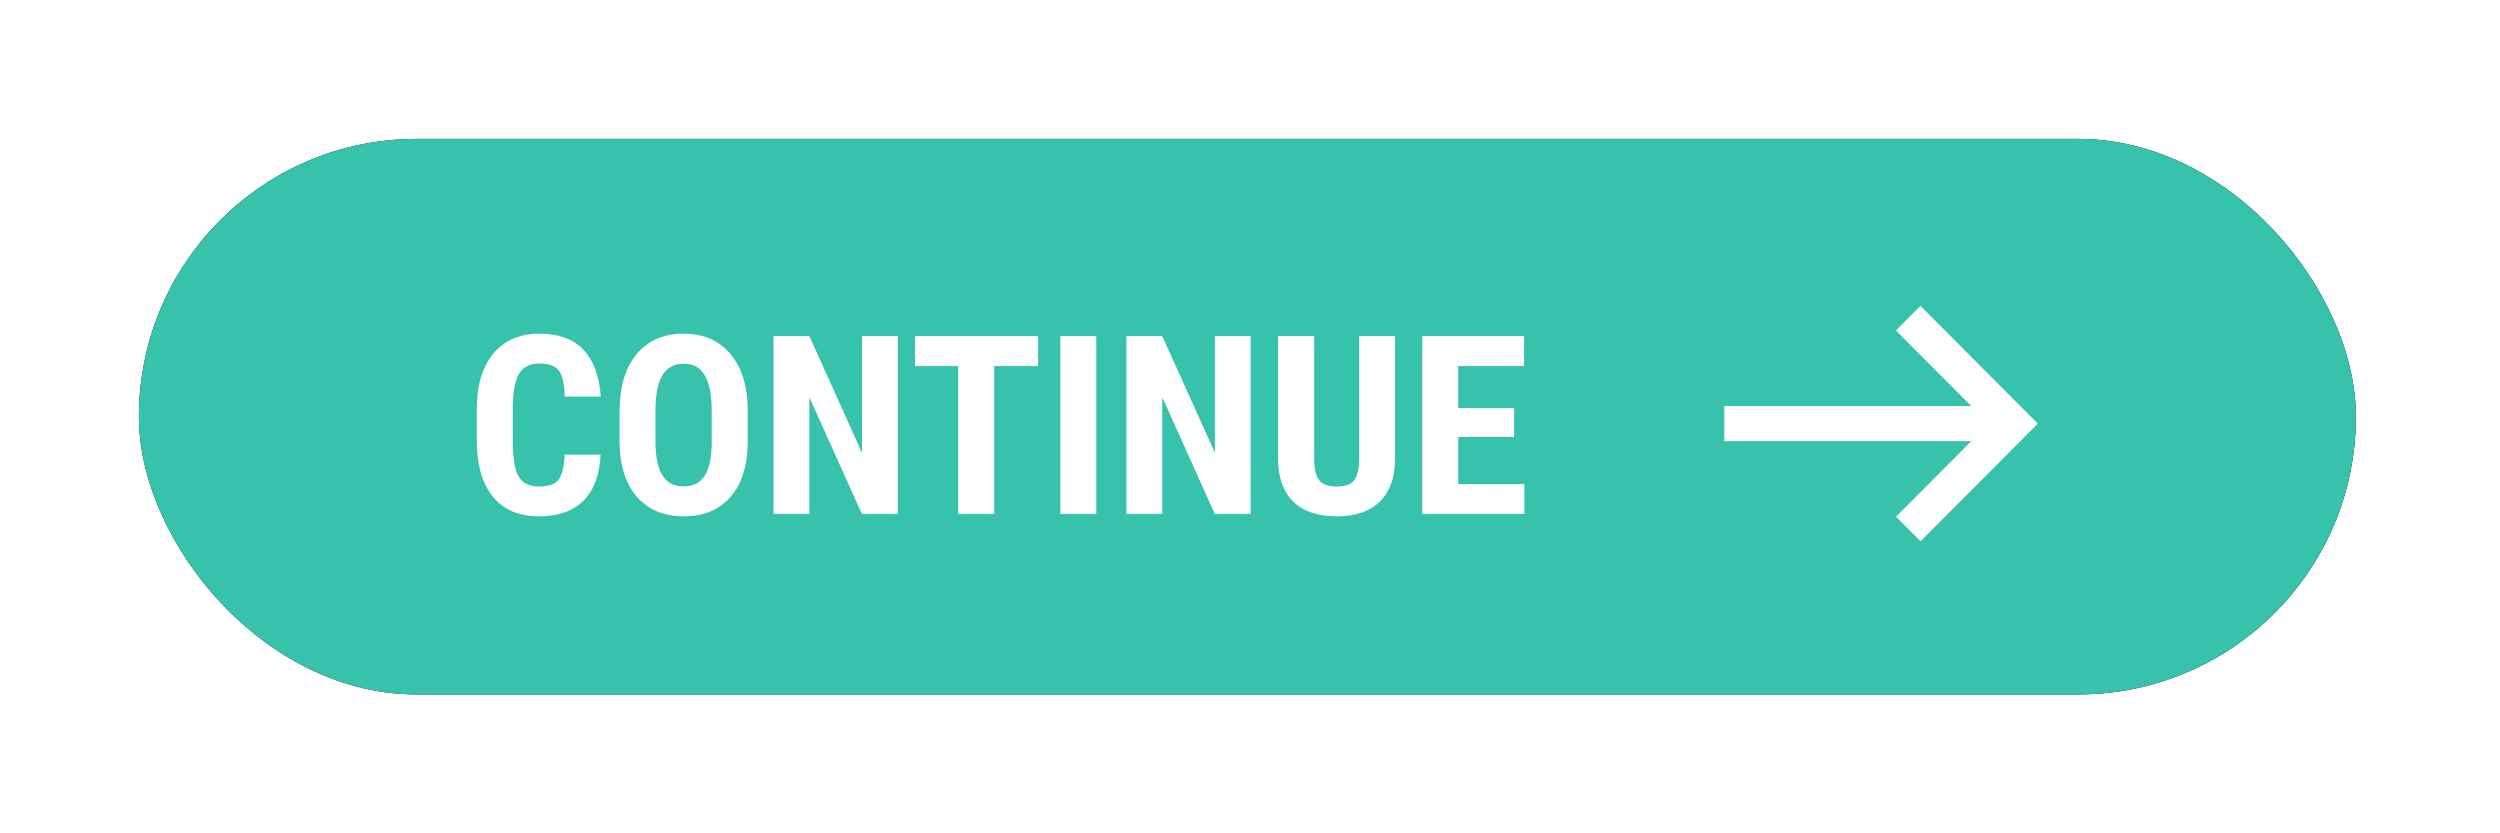 <?xml version="1.0" encoding="UTF-8"?>
<svg width="180px" height="60px" viewBox="0 0 180 60" version="1.1" xmlns="http://www.w3.org/2000/svg" xmlns:xlink="http://www.w3.org/1999/xlink">
    <!-- Generator: Sketch 49 (51002) - http://www.bohemiancoding.com/sketch -->
    <title>btn_continue</title>
    <desc>Created with Sketch.</desc>
    <defs>
        <filter x="-10.9%" y="-31.2%" width="121.9%" height="187.5%" filterUnits="objectBoundingBox" id="filter-1">
            <feOffset dx="0" dy="5" in="SourceAlpha" result="shadowOffsetOuter1"></feOffset>
            <feGaussianBlur stdDeviation="5" in="shadowOffsetOuter1" result="shadowBlurOuter1"></feGaussianBlur>
            <feColorMatrix values="0 0 0 0 0   0 0 0 0 0   0 0 0 0 0  0 0 0 0.15 0" type="matrix" in="shadowBlurOuter1" result="shadowMatrixOuter1"></feColorMatrix>
            <feMerge>
                <feMergeNode in="shadowMatrixOuter1"></feMergeNode>
                <feMergeNode in="SourceGraphic"></feMergeNode>
            </feMerge>
        </filter>
    </defs>
    <g id="Page-1" stroke="none" stroke-width="1" fill="none" fill-rule="evenodd">
        <g id="btn_continue" filter="url(#filter-1)" transform="translate(10, 5)">
            <g id="Rectangle-11">
                <g id="path-1-link" fill="#000000" fill-rule="nonzero">
                    <rect id="path-1" x="0" y="0" width="159.625" height="40" rx="20"></rect>
                </g>
                <g id="path-1-link" fill="#37C2AC">
                    <rect id="path-1" x="0" y="0" width="159.625" height="40" rx="20"></rect>
                </g>
            </g>
            <g id="Group-9" transform="translate(24, 12)" fill="#FFFFFF">
                <g id="Continue" transform="translate(0, 2)">
                    <path d="M9.238,8.737 C9.173,10.196 8.763,11.301 8.007,12.051 C7.251,12.801 6.185,13.176 4.808,13.176 C3.361,13.176 2.252,12.7 1.481,11.748 C0.711,10.795 0.326,9.438 0.326,7.674 L0.326,5.521 C0.326,3.763 0.724,2.408 1.521,1.456 C2.318,0.503 3.425,0.027 4.843,0.027 C6.238,0.027 7.297,0.417 8.021,1.196 C8.744,1.976 9.156,3.095 9.255,4.554 L6.663,4.554 C6.639,3.651 6.5,3.029 6.245,2.686 C5.99,2.343 5.523,2.172 4.843,2.172 C4.152,2.172 3.663,2.414 3.375,2.897 C3.088,3.38 2.936,4.176 2.918,5.283 L2.918,7.7 C2.918,8.972 3.061,9.845 3.345,10.319 C3.629,10.794 4.117,11.031 4.808,11.031 C5.488,11.031 5.957,10.866 6.214,10.535 C6.472,10.204 6.619,9.604 6.654,8.737 L9.238,8.737 Z M19.837,7.753 C19.837,9.47 19.432,10.803 18.62,11.752 C17.809,12.701 16.682,13.176 15.241,13.176 C13.805,13.176 12.677,12.706 11.857,11.765 C11.037,10.825 10.621,9.508 10.609,7.814 L10.609,5.626 C10.609,3.868 11.016,2.496 11.831,1.508 C12.645,0.521 13.776,0.027 15.223,0.027 C16.647,0.027 17.769,0.512 18.589,1.482 C19.41,2.452 19.826,3.812 19.837,5.564 L19.837,7.753 Z M17.245,5.608 C17.245,4.454 17.081,3.596 16.752,3.033 C16.424,2.471 15.915,2.189 15.223,2.189 C14.538,2.189 14.031,2.46 13.703,3.002 C13.375,3.544 13.205,4.369 13.193,5.477 L13.193,7.753 C13.193,8.872 13.36,9.697 13.694,10.227 C14.028,10.757 14.543,11.022 15.241,11.022 C15.915,11.022 16.416,10.763 16.744,10.245 C17.072,9.726 17.239,8.922 17.245,7.832 L17.245,5.608 Z M30.639,13 L28.055,13 L24.276,4.606 L24.276,13 L21.692,13 L21.692,0.203 L24.276,0.203 L28.064,8.605 L28.064,0.203 L30.639,0.203 L30.639,13 Z M40.747,2.356 L37.583,2.356 L37.583,13 L34.99,13 L34.99,2.356 L31.878,2.356 L31.878,0.203 L40.747,0.203 L40.747,2.356 Z M44.93,13 L42.346,13 L42.346,0.203 L44.93,0.203 L44.93,13 Z M56.048,13 L53.464,13 L49.685,4.606 L49.685,13 L47.101,13 L47.101,0.203 L49.685,0.203 L53.473,8.605 L53.473,0.203 L56.048,0.203 L56.048,13 Z M66.446,0.203 L66.446,9.062 C66.434,10.393 66.068,11.411 65.347,12.117 C64.626,12.823 63.592,13.176 62.245,13.176 C60.874,13.176 59.826,12.818 59.103,12.104 C58.379,11.389 58.017,10.354 58.017,9.001 L58.017,0.203 L60.619,0.203 L60.619,9.01 C60.619,9.736 60.736,10.255 60.97,10.565 C61.205,10.876 61.629,11.031 62.245,11.031 C62.86,11.031 63.282,10.877 63.51,10.57 C63.739,10.262 63.856,9.757 63.862,9.054 L63.862,0.203 L66.446,0.203 Z M75.015,7.463 L70.99,7.463 L70.99,10.855 L75.753,10.855 L75.753,13 L68.406,13 L68.406,0.203 L75.736,0.203 L75.736,2.356 L70.99,2.356 L70.99,5.38 L75.015,5.38 L75.015,7.463 Z" id="CONTINUE"></path>
                </g>
                <g id="Group-2" transform="translate(90, 0)" fill-rule="nonzero">
                    <polygon id="Shape" points="0.151 7.235 19.696 7.235 19.696 9.764 0.151 9.764"></polygon>
                    <polygon id="Shape" points="14.275 16.975 12.508 15.203 19.192 8.5 12.508 1.797 14.275 0.025 22.722 8.5"></polygon>
                </g>
            </g>
        </g>
    </g>
</svg>